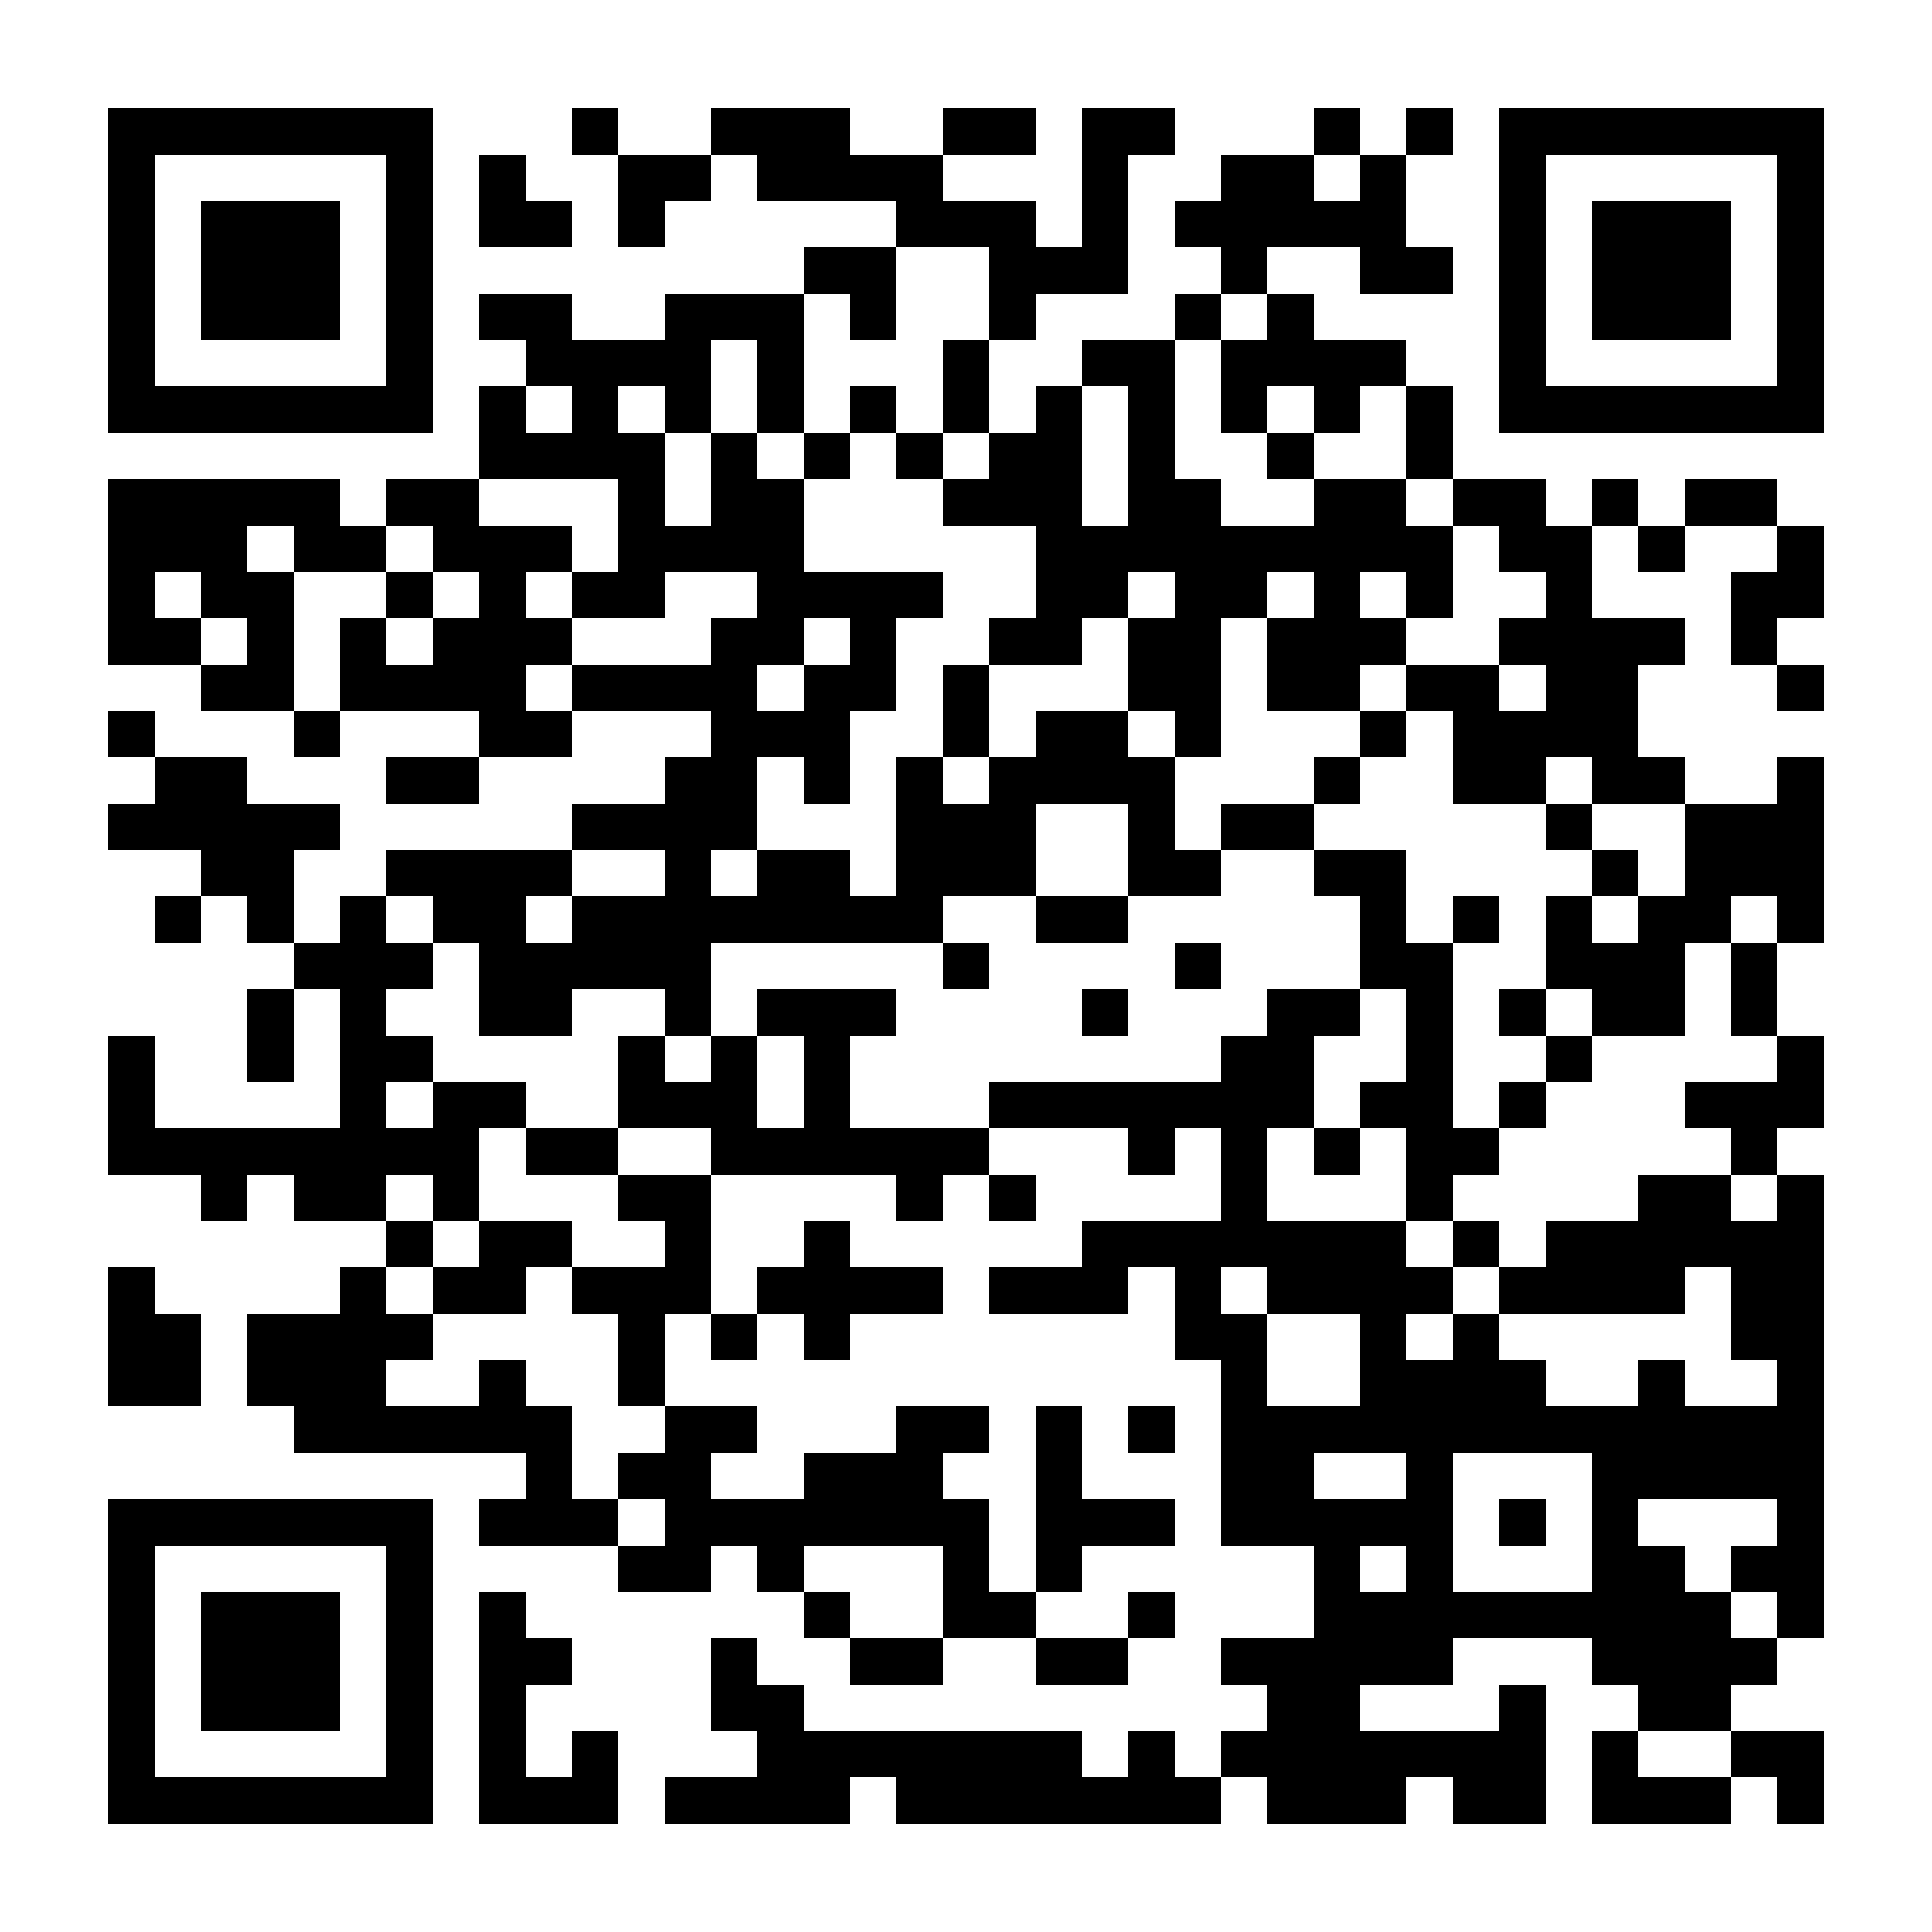 <?xml version="1.0" encoding="UTF-8" standalone="yes"?>
<svg version="1.0" xmlns="http://www.w3.org/2000/svg" width="500" height="500" viewBox="0 0 500 500" preserveAspectRatio="xMidYMid meet">
  <g transform="translate(0,500) scale(0.1,-0.1)" fill="#000000" stroke="none">
    <path d="M280 4300 l0 -420 420 0 420 0 0 420 0 420 -420 0 -420 0 0 -420z
m720 0 l0 -300 -300 0 -300 0 0 300 0 300 300 0 300 0 0 -300z"/>
    <path d="M520 4300 l0 -180 180 0 180 0 0 180 0 180 -180 0 -180 0 0 -180z"/>
    <path d="M1480 4660 l0 -60 60 0 60 0 0 -120 0 -120 60 0 60 0 0 60 0 60 60 0
60 0 0 60 0 60 60 0 60 0 0 -60 0 -60 180 0 180 0 0 -60 0 -60 -120 0 -120 0
0 -60 0 -60 -180 0 -180 0 0 -60 0 -60 -120 0 -120 0 0 60 0 60 -120 0 -120 0
0 -60 0 -60 60 0 60 0 0 -60 0 -60 -60 0 -60 0 0 -120 0 -120 -120 0 -120 0 0
-60 0 -60 -60 0 -60 0 0 60 0 60 -300 0 -300 0 0 -240 0 -240 120 0 120 0 0
-60 0 -60 120 0 120 0 0 -60 0 -60 60 0 60 0 0 60 0 60 180 0 180 0 0 -60 0
-60 -120 0 -120 0 0 -60 0 -60 120 0 120 0 0 60 0 60 120 0 120 0 0 60 0 60
180 0 180 0 0 -60 0 -60 -60 0 -60 0 0 -60 0 -60 -120 0 -120 0 0 -60 0 -60
-240 0 -240 0 0 -60 0 -60 -60 0 -60 0 0 -60 0 -60 -60 0 -60 0 0 120 0 120
60 0 60 0 0 60 0 60 -120 0 -120 0 0 60 0 60 -120 0 -120 0 0 60 0 60 -60 0
-60 0 0 -60 0 -60 60 0 60 0 0 -60 0 -60 -60 0 -60 0 0 -60 0 -60 120 0 120 0
0 -60 0 -60 -60 0 -60 0 0 -60 0 -60 60 0 60 0 0 60 0 60 60 0 60 0 0 -60 0
-60 60 0 60 0 0 -60 0 -60 -60 0 -60 0 0 -120 0 -120 60 0 60 0 0 120 0 120
60 0 60 0 0 -180 0 -180 -240 0 -240 0 0 120 0 120 -60 0 -60 0 0 -180 0 -180
120 0 120 0 0 -60 0 -60 60 0 60 0 0 60 0 60 60 0 60 0 0 -60 0 -60 120 0 120
0 0 -60 0 -60 -60 0 -60 0 0 -60 0 -60 -120 0 -120 0 0 -120 0 -120 60 0 60 0
0 -60 0 -60 300 0 300 0 0 -60 0 -60 -60 0 -60 0 0 -60 0 -60 180 0 180 0 0
-60 0 -60 120 0 120 0 0 60 0 60 60 0 60 0 0 -60 0 -60 60 0 60 0 0 -60 0 -60
60 0 60 0 0 -60 0 -60 120 0 120 0 0 60 0 60 120 0 120 0 0 -60 0 -60 120 0
120 0 0 60 0 60 60 0 60 0 0 60 0 60 -60 0 -60 0 0 -60 0 -60 -120 0 -120 0 0
60 0 60 60 0 60 0 0 60 0 60 120 0 120 0 0 60 0 60 -120 0 -120 0 0 120 0 120
-60 0 -60 0 0 -240 0 -240 -60 0 -60 0 0 120 0 120 -60 0 -60 0 0 60 0 60 60
0 60 0 0 60 0 60 -120 0 -120 0 0 -60 0 -60 -120 0 -120 0 0 -60 0 -60 -120 0
-120 0 0 60 0 60 60 0 60 0 0 60 0 60 -120 0 -120 0 0 120 0 120 60 0 60 0 0
-60 0 -60 60 0 60 0 0 60 0 60 60 0 60 0 0 -60 0 -60 60 0 60 0 0 60 0 60 120
0 120 0 0 60 0 60 -120 0 -120 0 0 60 0 60 -60 0 -60 0 0 -60 0 -60 -60 0 -60
0 0 -60 0 -60 -60 0 -60 0 0 180 0 180 240 0 240 0 0 -60 0 -60 60 0 60 0 0
60 0 60 60 0 60 0 0 -60 0 -60 60 0 60 0 0 60 0 60 -60 0 -60 0 0 60 0 60 180
0 180 0 0 -60 0 -60 60 0 60 0 0 60 0 60 60 0 60 0 0 -120 0 -120 -180 0 -180
0 0 -60 0 -60 -120 0 -120 0 0 -60 0 -60 180 0 180 0 0 60 0 60 60 0 60 0 0
-120 0 -120 60 0 60 0 0 -240 0 -240 120 0 120 0 0 -120 0 -120 -120 0 -120 0
0 -60 0 -60 60 0 60 0 0 -60 0 -60 -60 0 -60 0 0 -60 0 -60 -60 0 -60 0 0 60
0 60 -60 0 -60 0 0 -60 0 -60 -60 0 -60 0 0 60 0 60 -360 0 -360 0 0 60 0 60
-60 0 -60 0 0 60 0 60 -60 0 -60 0 0 -120 0 -120 60 0 60 0 0 -60 0 -60 -120
0 -120 0 0 -60 0 -60 240 0 240 0 0 60 0 60 60 0 60 0 0 -60 0 -60 420 0 420
0 0 60 0 60 60 0 60 0 0 -60 0 -60 180 0 180 0 0 60 0 60 60 0 60 0 0 -60 0
-60 120 0 120 0 0 180 0 180 -60 0 -60 0 0 -60 0 -60 -180 0 -180 0 0 60 0 60
120 0 120 0 0 60 0 60 180 0 180 0 0 -60 0 -60 60 0 60 0 0 -60 0 -60 -60 0
-60 0 0 -120 0 -120 180 0 180 0 0 60 0 60 60 0 60 0 0 -60 0 -60 60 0 60 0 0
120 0 120 -120 0 -120 0 0 60 0 60 60 0 60 0 0 60 0 60 60 0 60 0 0 600 0 600
-60 0 -60 0 0 60 0 60 60 0 60 0 0 120 0 120 -60 0 -60 0 0 120 0 120 60 0 60
0 0 240 0 240 -60 0 -60 0 0 -60 0 -60 -120 0 -120 0 0 60 0 60 -60 0 -60 0 0
120 0 120 60 0 60 0 0 60 0 60 -120 0 -120 0 0 120 0 120 60 0 60 0 0 -60 0
-60 60 0 60 0 0 60 0 60 120 0 120 0 0 -60 0 -60 -60 0 -60 0 0 -120 0 -120
60 0 60 0 0 -60 0 -60 60 0 60 0 0 60 0 60 -60 0 -60 0 0 60 0 60 60 0 60 0 0
120 0 120 -60 0 -60 0 0 60 0 60 -120 0 -120 0 0 -60 0 -60 -60 0 -60 0 0 60
0 60 -60 0 -60 0 0 -60 0 -60 -60 0 -60 0 0 60 0 60 -120 0 -120 0 0 120 0
120 -60 0 -60 0 0 60 0 60 -120 0 -120 0 0 60 0 60 -60 0 -60 0 0 60 0 60 120
0 120 0 0 -60 0 -60 120 0 120 0 0 60 0 60 -60 0 -60 0 0 120 0 120 60 0 60 0
0 60 0 60 -60 0 -60 0 0 -60 0 -60 -60 0 -60 0 0 60 0 60 -60 0 -60 0 0 -60 0
-60 -120 0 -120 0 0 -60 0 -60 -60 0 -60 0 0 -60 0 -60 60 0 60 0 0 -60 0 -60
-60 0 -60 0 0 -60 0 -60 -120 0 -120 0 0 -60 0 -60 -60 0 -60 0 0 -60 0 -60
-60 0 -60 0 0 120 0 120 60 0 60 0 0 60 0 60 120 0 120 0 0 180 0 180 60 0 60
0 0 60 0 60 -120 0 -120 0 0 -180 0 -180 -60 0 -60 0 0 60 0 60 -120 0 -120 0
0 60 0 60 120 0 120 0 0 60 0 60 -120 0 -120 0 0 -60 0 -60 -120 0 -120 0 0
60 0 60 -180 0 -180 0 0 -60 0 -60 -120 0 -120 0 0 60 0 60 -60 0 -60 0 0 -60z
m2040 -120 l0 -60 -60 0 -60 0 0 60 0 60 60 0 60 0 0 -60z m-960 -300 l0 -120
-60 0 -60 0 0 -120 0 -120 60 0 60 0 0 -60 0 -60 -60 0 -60 0 0 -60 0 -60 120
0 120 0 0 -120 0 -120 -60 0 -60 0 0 -60 0 -60 120 0 120 0 0 60 0 60 60 0 60
0 0 60 0 60 60 0 60 0 0 -60 0 -60 -60 0 -60 0 0 -120 0 -120 60 0 60 0 0 -60
0 -60 60 0 60 0 0 180 0 180 60 0 60 0 0 60 0 60 60 0 60 0 0 -60 0 -60 -60 0
-60 0 0 -120 0 -120 120 0 120 0 0 60 0 60 60 0 60 0 0 60 0 60 -60 0 -60 0 0
60 0 60 60 0 60 0 0 -60 0 -60 60 0 60 0 0 120 0 120 -60 0 -60 0 0 60 0 60
-120 0 -120 0 0 -60 0 -60 -120 0 -120 0 0 60 0 60 -60 0 -60 0 0 180 0 180
60 0 60 0 0 60 0 60 60 0 60 0 0 -60 0 -60 -60 0 -60 0 0 -120 0 -120 60 0 60
0 0 60 0 60 60 0 60 0 0 -60 0 -60 60 0 60 0 0 60 0 60 60 0 60 0 0 -120 0
-120 60 0 60 0 0 -60 0 -60 60 0 60 0 0 -60 0 -60 60 0 60 0 0 -60 0 -60 -60
0 -60 0 0 -60 0 -60 60 0 60 0 0 -60 0 -60 -60 0 -60 0 0 60 0 60 -120 0 -120
0 0 -60 0 -60 60 0 60 0 0 -120 0 -120 120 0 120 0 0 60 0 60 60 0 60 0 0 -60
0 -60 120 0 120 0 0 -120 0 -120 -60 0 -60 0 0 -60 0 -60 -60 0 -60 0 0 60 0
60 -60 0 -60 0 0 -120 0 -120 60 0 60 0 0 -60 0 -60 120 0 120 0 0 120 0 120
60 0 60 0 0 60 0 60 60 0 60 0 0 -60 0 -60 -60 0 -60 0 0 -120 0 -120 60 0 60
0 0 -60 0 -60 -120 0 -120 0 0 -60 0 -60 60 0 60 0 0 -60 0 -60 60 0 60 0 0
-60 0 -60 -60 0 -60 0 0 60 0 60 -120 0 -120 0 0 -60 0 -60 -120 0 -120 0 0
-60 0 -60 -60 0 -60 0 0 -60 0 -60 240 0 240 0 0 60 0 60 60 0 60 0 0 -120 0
-120 60 0 60 0 0 -60 0 -60 -120 0 -120 0 0 60 0 60 -60 0 -60 0 0 -60 0 -60
-120 0 -120 0 0 60 0 60 -60 0 -60 0 0 60 0 60 -60 0 -60 0 0 -60 0 -60 -60 0
-60 0 0 60 0 60 60 0 60 0 0 60 0 60 -60 0 -60 0 0 60 0 60 -180 0 -180 0 0
120 0 120 60 0 60 0 0 120 0 120 60 0 60 0 0 60 0 60 -120 0 -120 0 0 -60 0
-60 -60 0 -60 0 0 -60 0 -60 -300 0 -300 0 0 -60 0 -60 -180 0 -180 0 0 120 0
120 60 0 60 0 0 60 0 60 -180 0 -180 0 0 -60 0 -60 60 0 60 0 0 -120 0 -120
-60 0 -60 0 0 120 0 120 -60 0 -60 0 0 -60 0 -60 -60 0 -60 0 0 60 0 60 -60 0
-60 0 0 -120 0 -120 120 0 120 0 0 -60 0 -60 -120 0 -120 0 0 -60 0 -60 60 0
60 0 0 -60 0 -60 -120 0 -120 0 0 -60 0 -60 60 0 60 0 0 -120 0 -120 60 0 60
0 0 -60 0 -60 -60 0 -60 0 0 -60 0 -60 60 0 60 0 0 -60 0 -60 -60 0 -60 0 0
60 0 60 -60 0 -60 0 0 120 0 120 -60 0 -60 0 0 60 0 60 -60 0 -60 0 0 -60 0
-60 -120 0 -120 0 0 60 0 60 60 0 60 0 0 60 0 60 -60 0 -60 0 0 60 0 60 60 0
60 0 0 60 0 60 -60 0 -60 0 0 60 0 60 60 0 60 0 0 -60 0 -60 60 0 60 0 0 120
0 120 60 0 60 0 0 60 0 60 -120 0 -120 0 0 -60 0 -60 -60 0 -60 0 0 60 0 60
60 0 60 0 0 60 0 60 -60 0 -60 0 0 60 0 60 60 0 60 0 0 60 0 60 -60 0 -60 0 0
60 0 60 60 0 60 0 0 -60 0 -60 60 0 60 0 0 -120 0 -120 120 0 120 0 0 60 0 60
120 0 120 0 0 -60 0 -60 60 0 60 0 0 120 0 120 300 0 300 0 0 60 0 60 120 0
120 0 0 120 0 120 120 0 120 0 0 -120 0 -120 120 0 120 0 0 60 0 60 -60 0 -60
0 0 120 0 120 -60 0 -60 0 0 60 0 60 -120 0 -120 0 0 -60 0 -60 -60 0 -60 0 0
-60 0 -60 -60 0 -60 0 0 60 0 60 -60 0 -60 0 0 -180 0 -180 -60 0 -60 0 0 60
0 60 -120 0 -120 0 0 -60 0 -60 -60 0 -60 0 0 60 0 60 60 0 60 0 0 120 0 120
60 0 60 0 0 -60 0 -60 60 0 60 0 0 120 0 120 60 0 60 0 0 120 0 120 60 0 60 0
0 60 0 60 -180 0 -180 0 0 120 0 120 -60 0 -60 0 0 60 0 60 -60 0 -60 0 0
-120 0 -120 -60 0 -60 0 0 120 0 120 -60 0 -60 0 0 60 0 60 60 0 60 0 0 -60 0
-60 60 0 60 0 0 120 0 120 60 0 60 0 0 -120 0 -120 60 0 60 0 0 180 0 180 60
0 60 0 0 -60 0 -60 60 0 60 0 0 120 0 120 120 0 120 0 0 -120z m-1080 -300 l0
-60 -60 0 -60 0 0 60 0 60 60 0 60 0 0 -60z m1440 -120 l0 -180 -60 0 -60 0 0
180 0 180 60 0 60 0 0 -180z m-1320 -180 l0 -120 -60 0 -60 0 0 -60 0 -60 120
0 120 0 0 60 0 60 120 0 120 0 0 -60 0 -60 -60 0 -60 0 0 -60 0 -60 -180 0
-180 0 0 -60 0 -60 -60 0 -60 0 0 60 0 60 60 0 60 0 0 60 0 60 -60 0 -60 0 0
60 0 60 60 0 60 0 0 60 0 60 -120 0 -120 0 0 60 0 60 180 0 180 0 0 -120z
m-840 -60 l0 -60 120 0 120 0 0 60 0 60 60 0 60 0 0 -60 0 -60 60 0 60 0 0
-60 0 -60 -60 0 -60 0 0 -60 0 -60 -60 0 -60 0 0 60 0 60 -60 0 -60 0 0 -120
0 -120 -60 0 -60 0 0 180 0 180 -60 0 -60 0 0 60 0 60 60 0 60 0 0 -60z m-240
-120 l0 -60 60 0 60 0 0 -60 0 -60 -60 0 -60 0 0 60 0 60 -60 0 -60 0 0 60 0
60 60 0 60 0 0 -60z m1680 -120 l0 -60 -60 0 -60 0 0 -60 0 -60 -60 0 -60 0 0
60 0 60 60 0 60 0 0 60 0 60 60 0 60 0 0 -60z m-480 -600 l0 -60 -120 0 -120
0 0 -60 0 -60 -60 0 -60 0 0 60 0 60 60 0 60 0 0 60 0 60 120 0 120 0 0 -60z
m1560 -1080 l0 -60 120 0 120 0 0 -120 0 -120 -120 0 -120 0 0 120 0 120 -60
0 -60 0 0 60 0 60 60 0 60 0 0 -60z m360 -480 l0 -60 -120 0 -120 0 0 60 0 60
120 0 120 0 0 -60z m480 -120 l0 -180 -180 0 -180 0 0 180 0 180 180 0 180 0
0 -180z m480 0 l0 -60 -60 0 -60 0 0 -60 0 -60 60 0 60 0 0 -60 0 -60 -60 0
-60 0 0 60 0 60 -60 0 -60 0 0 60 0 60 -60 0 -60 0 0 60 0 60 180 0 180 0 0
-60z m-2160 -180 l0 -120 -120 0 -120 0 0 60 0 60 -60 0 -60 0 0 60 0 60 180
0 180 0 0 -120z m1200 60 l0 -60 -60 0 -60 0 0 60 0 60 60 0 60 0 0 -60z m840
-480 l0 -60 -120 0 -120 0 0 60 0 60 120 0 120 0 0 -60z"/>
    <path d="M2200 3940 l0 -60 -60 0 -60 0 0 -60 0 -60 60 0 60 0 0 60 0 60 60 0
60 0 0 -60 0 -60 60 0 60 0 0 60 0 60 -60 0 -60 0 0 60 0 60 -60 0 -60 0 0
-60z"/>
    <path d="M3280 3820 l0 -60 60 0 60 0 0 60 0 60 -60 0 -60 0 0 -60z"/>
    <path d="M2440 3160 l0 -120 60 0 60 0 0 120 0 120 -60 0 -60 0 0 -120z"/>
    <path d="M3520 3100 l0 -60 -60 0 -60 0 0 -60 0 -60 -120 0 -120 0 0 -60 0
-60 120 0 120 0 0 -60 0 -60 60 0 60 0 0 -120 0 -120 60 0 60 0 0 -120 0 -120
-60 0 -60 0 0 -60 0 -60 -60 0 -60 0 0 -60 0 -60 60 0 60 0 0 60 0 60 60 0 60
0 0 -120 0 -120 60 0 60 0 0 -60 0 -60 60 0 60 0 0 60 0 60 -60 0 -60 0 0 60
0 60 60 0 60 0 0 60 0 60 60 0 60 0 0 60 0 60 60 0 60 0 0 60 0 60 -60 0 -60
0 0 60 0 60 -60 0 -60 0 0 -60 0 -60 60 0 60 0 0 -60 0 -60 -60 0 -60 0 0 -60
0 -60 -60 0 -60 0 0 240 0 240 60 0 60 0 0 60 0 60 -60 0 -60 0 0 -60 0 -60
-60 0 -60 0 0 120 0 120 -120 0 -120 0 0 60 0 60 60 0 60 0 0 60 0 60 60 0 60
0 0 60 0 60 -60 0 -60 0 0 -60z"/>
    <path d="M4000 2860 l0 -60 60 0 60 0 0 -60 0 -60 60 0 60 0 0 60 0 60 -60 0
-60 0 0 60 0 60 -60 0 -60 0 0 -60z"/>
    <path d="M2680 2620 l0 -60 120 0 120 0 0 60 0 60 -120 0 -120 0 0 -60z"/>
    <path d="M2440 2500 l0 -60 60 0 60 0 0 60 0 60 -60 0 -60 0 0 -60z"/>
    <path d="M3040 2500 l0 -60 60 0 60 0 0 60 0 60 -60 0 -60 0 0 -60z"/>
    <path d="M2800 2380 l0 -60 60 0 60 0 0 60 0 60 -60 0 -60 0 0 -60z"/>
    <path d="M1360 2020 l0 -60 120 0 120 0 0 60 0 60 -120 0 -120 0 0 -60z"/>
    <path d="M1240 1780 l0 -60 -60 0 -60 0 0 -60 0 -60 120 0 120 0 0 60 0 60 60
0 60 0 0 60 0 60 -120 0 -120 0 0 -60z"/>
    <path d="M1000 3460 l0 -60 60 0 60 0 0 60 0 60 -60 0 -60 0 0 -60z"/>
    <path d="M3880 1060 l0 -60 60 0 60 0 0 60 0 60 -60 0 -60 0 0 -60z"/>
    <path d="M3880 4300 l0 -420 420 0 420 0 0 420 0 420 -420 0 -420 0 0 -420z
m720 0 l0 -300 -300 0 -300 0 0 300 0 300 300 0 300 0 0 -300z"/>
    <path d="M4120 4300 l0 -180 180 0 180 0 0 180 0 180 -180 0 -180 0 0 -180z"/>
    <path d="M1240 4480 l0 -120 120 0 120 0 0 60 0 60 -60 0 -60 0 0 60 0 60 -60
0 -60 0 0 -120z"/>
    <path d="M280 1540 l0 -180 120 0 120 0 0 120 0 120 -60 0 -60 0 0 60 0 60
-60 0 -60 0 0 -180z"/>
    <path d="M2920 1300 l0 -60 60 0 60 0 0 60 0 60 -60 0 -60 0 0 -60z"/>
    <path d="M280 700 l0 -420 420 0 420 0 0 420 0 420 -420 0 -420 0 0 -420z
m720 0 l0 -300 -300 0 -300 0 0 300 0 300 300 0 300 0 0 -300z"/>
    <path d="M520 700 l0 -180 180 0 180 0 0 180 0 180 -180 0 -180 0 0 -180z"/>
    <path d="M1240 580 l0 -300 180 0 180 0 0 120 0 120 -60 0 -60 0 0 -60 0 -60
-60 0 -60 0 0 120 0 120 60 0 60 0 0 60 0 60 -60 0 -60 0 0 60 0 60 -60 0 -60
0 0 -300z"/>
  </g>
</svg>